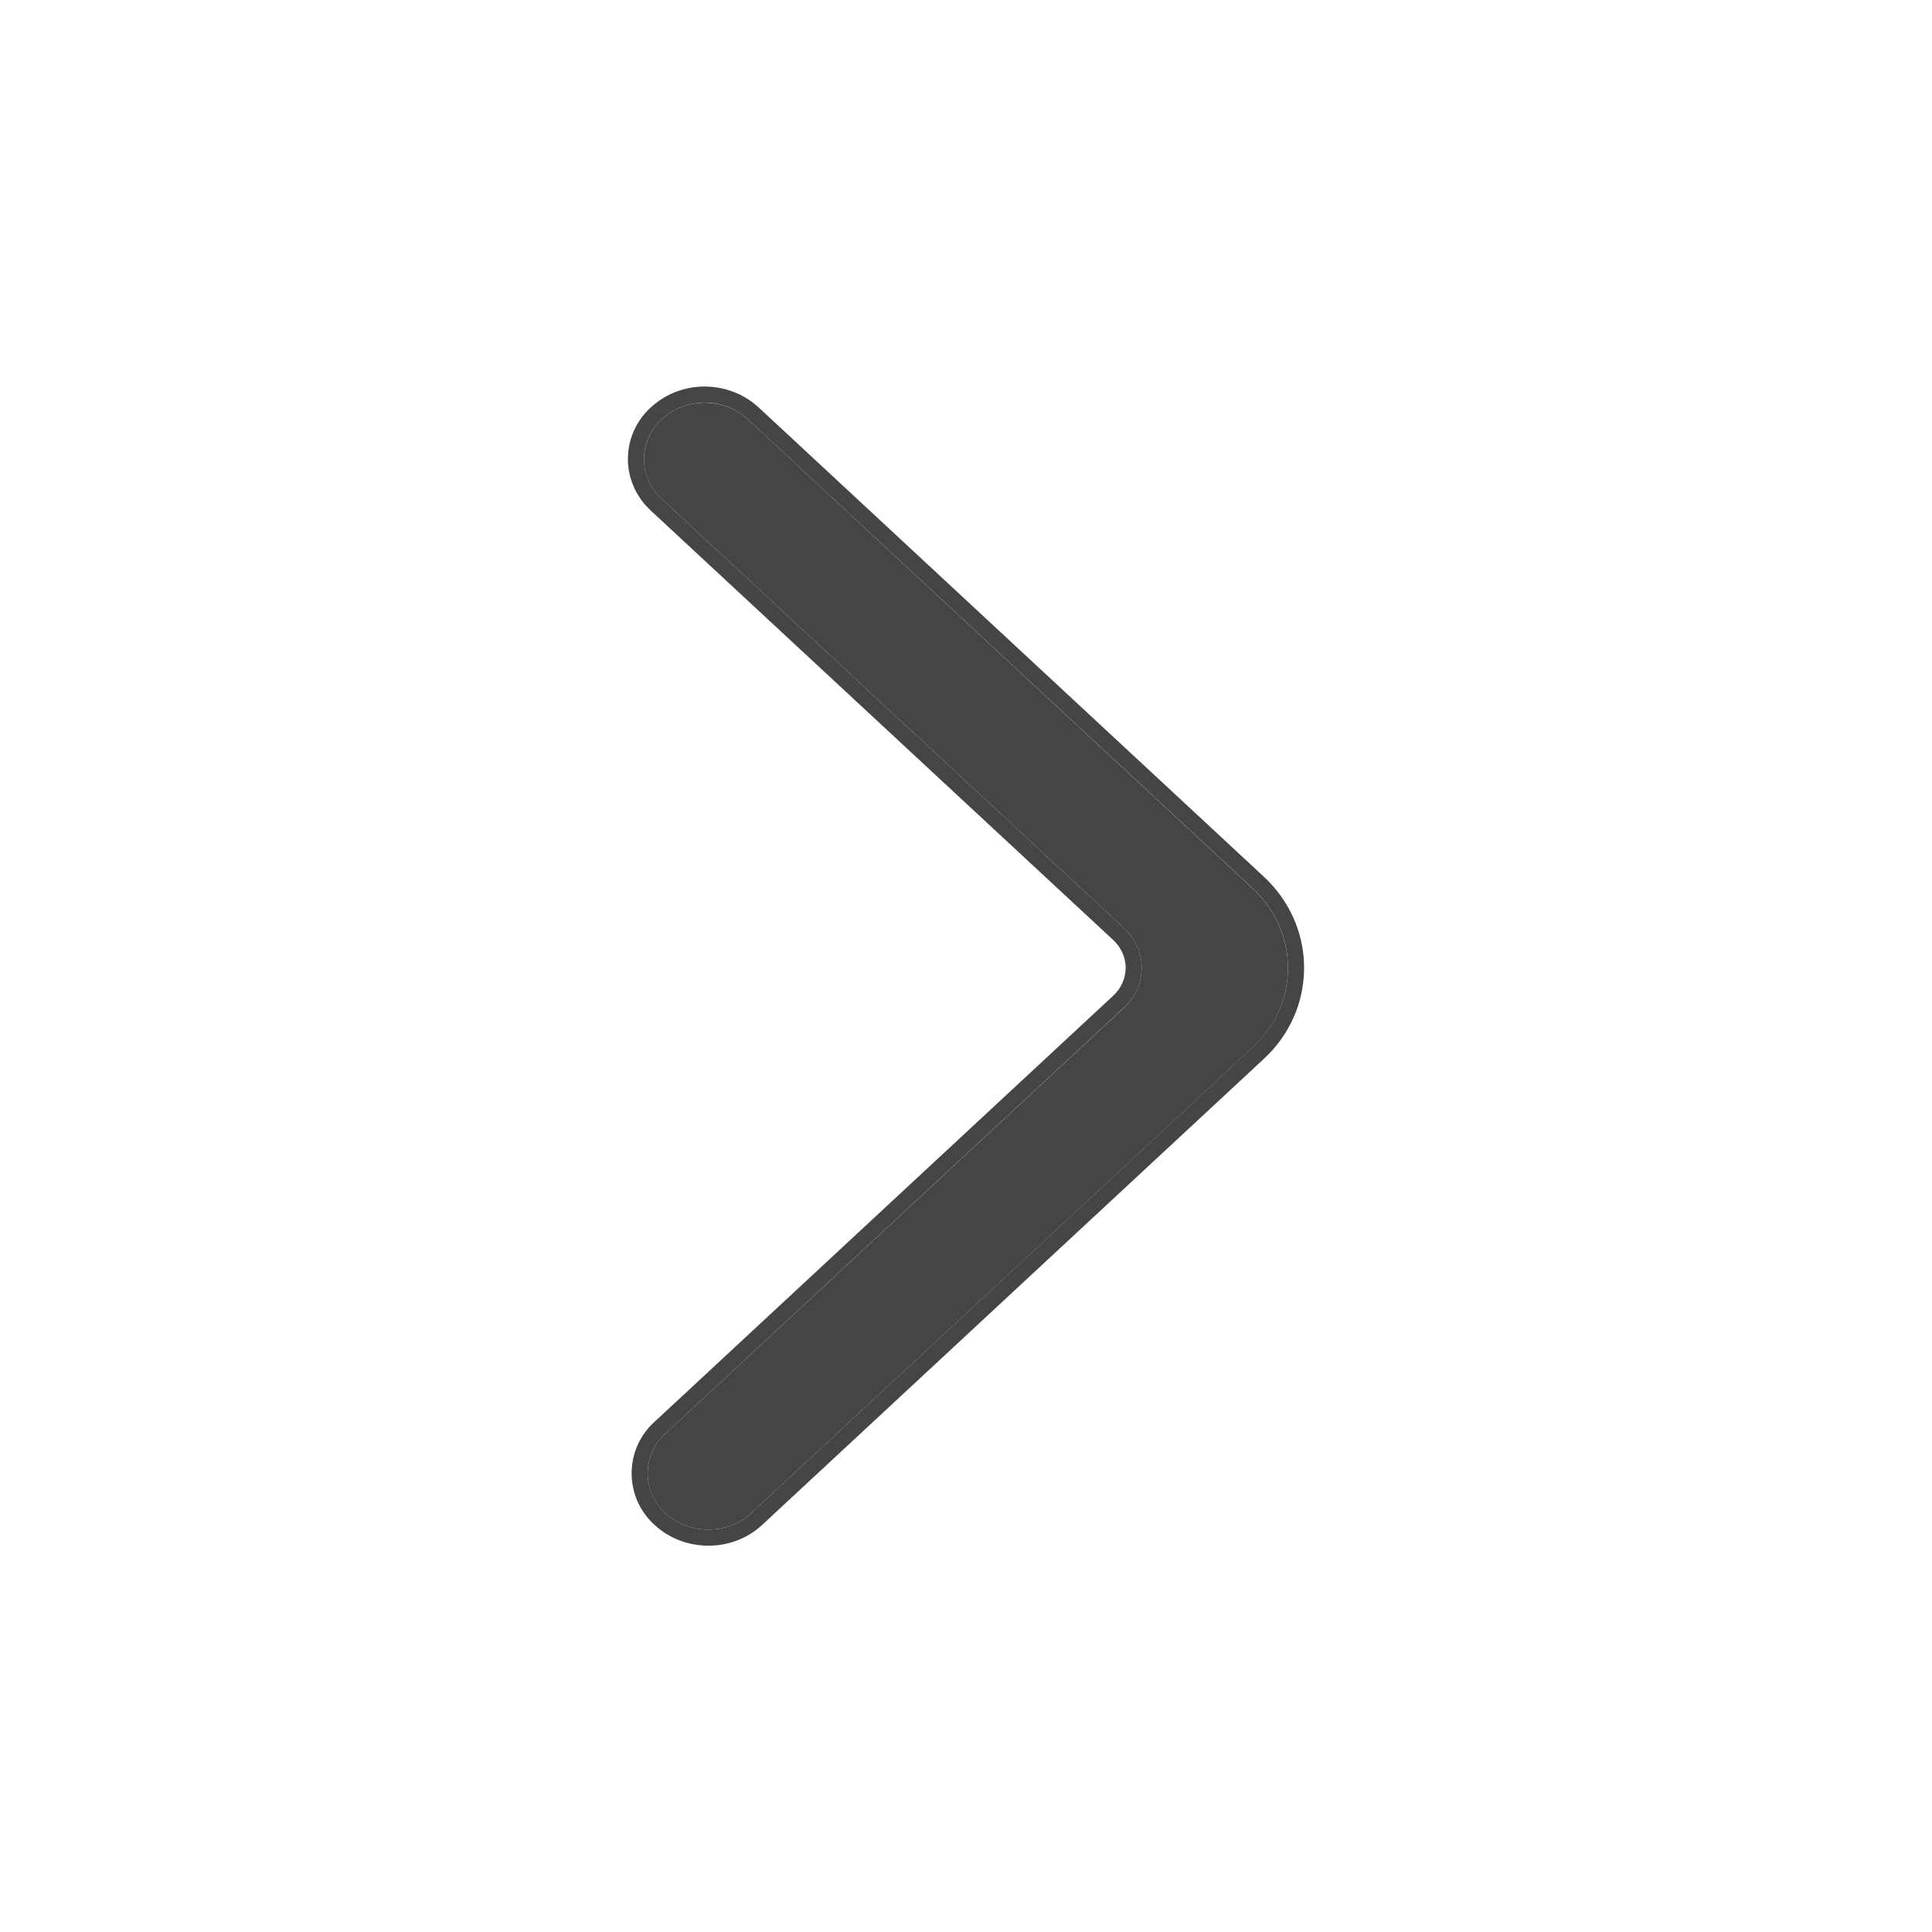 <svg width="14" height="14" viewBox="0 0 14 14" fill="none" xmlns="http://www.w3.org/2000/svg">
<path fill-rule="evenodd" clip-rule="evenodd" d="M4.822 10.965C4.994 11.124 5.272 11.124 5.443 10.965L9.076 7.591C9.157 7.517 9.222 7.427 9.266 7.328C9.31 7.229 9.333 7.122 9.333 7.014C9.333 6.906 9.31 6.799 9.266 6.7C9.222 6.601 9.157 6.511 9.076 6.437L5.417 3.037C5.334 2.961 5.224 2.919 5.109 2.918C4.995 2.917 4.884 2.958 4.8 3.033C4.758 3.07 4.725 3.115 4.702 3.165C4.679 3.215 4.667 3.269 4.667 3.323C4.666 3.378 4.677 3.432 4.7 3.482C4.722 3.532 4.754 3.578 4.795 3.615L8.144 6.725C8.185 6.762 8.217 6.807 8.24 6.857C8.262 6.907 8.273 6.96 8.273 7.014C8.273 7.068 8.262 7.121 8.24 7.171C8.217 7.221 8.185 7.265 8.144 7.303L4.822 10.388C4.781 10.425 4.749 10.47 4.727 10.52C4.705 10.569 4.693 10.623 4.693 10.677C4.693 10.731 4.705 10.784 4.727 10.834C4.749 10.883 4.781 10.928 4.822 10.965Z" fill="#444646"/>
<path fill-rule="evenodd" clip-rule="evenodd" d="M8.144 7.302C8.185 7.265 8.217 7.22 8.24 7.171C8.262 7.121 8.273 7.067 8.273 7.013C8.273 6.959 8.262 6.906 8.24 6.856C8.217 6.807 8.185 6.762 8.144 6.725L4.795 3.615C4.754 3.577 4.722 3.532 4.7 3.482C4.677 3.431 4.666 3.377 4.667 3.323C4.667 3.268 4.679 3.214 4.702 3.164C4.725 3.115 4.758 3.07 4.8 3.033C4.884 2.958 4.995 2.917 5.109 2.917C5.224 2.918 5.334 2.961 5.417 3.037L9.076 6.436C9.157 6.51 9.222 6.6 9.266 6.699C9.311 6.798 9.333 6.905 9.333 7.013C9.333 7.121 9.311 7.228 9.266 7.327C9.222 7.426 9.157 7.516 9.076 7.59L5.443 10.965C5.272 11.124 4.994 11.124 4.822 10.965C4.782 10.928 4.749 10.883 4.727 10.833C4.705 10.784 4.693 10.73 4.693 10.676C4.693 10.622 4.705 10.569 4.727 10.519C4.749 10.47 4.782 10.425 4.822 10.388L8.144 7.302ZM4.744 10.302C4.743 10.302 4.744 10.302 4.744 10.302L8.066 7.216C8.095 7.189 8.118 7.158 8.133 7.123C8.149 7.088 8.157 7.051 8.157 7.013C8.157 6.976 8.149 6.939 8.133 6.904C8.118 6.869 8.095 6.837 8.066 6.811L8.065 6.81L4.717 3.701C4.717 3.701 4.717 3.701 4.717 3.701C4.664 3.652 4.622 3.594 4.593 3.529C4.564 3.463 4.549 3.393 4.55 3.322C4.551 3.251 4.566 3.18 4.596 3.116C4.626 3.051 4.669 2.993 4.723 2.946C4.829 2.851 4.967 2.8 5.11 2.801C5.253 2.802 5.391 2.855 5.496 2.951L5.496 2.951L9.155 6.35C9.155 6.35 9.155 6.35 9.155 6.35C9.248 6.435 9.322 6.538 9.373 6.652C9.424 6.766 9.45 6.889 9.45 7.013C9.45 7.138 9.424 7.261 9.373 7.375C9.322 7.489 9.248 7.591 9.155 7.676C9.155 7.676 9.155 7.676 9.155 7.676L5.523 11.05C5.523 11.05 5.523 11.05 5.523 11.05C5.307 11.251 4.96 11.251 4.743 11.05C4.691 11.003 4.649 10.945 4.62 10.881C4.592 10.816 4.577 10.747 4.577 10.676C4.577 10.606 4.592 10.536 4.62 10.472C4.649 10.407 4.691 10.349 4.744 10.302Z" fill="#444646"/>
</svg>
